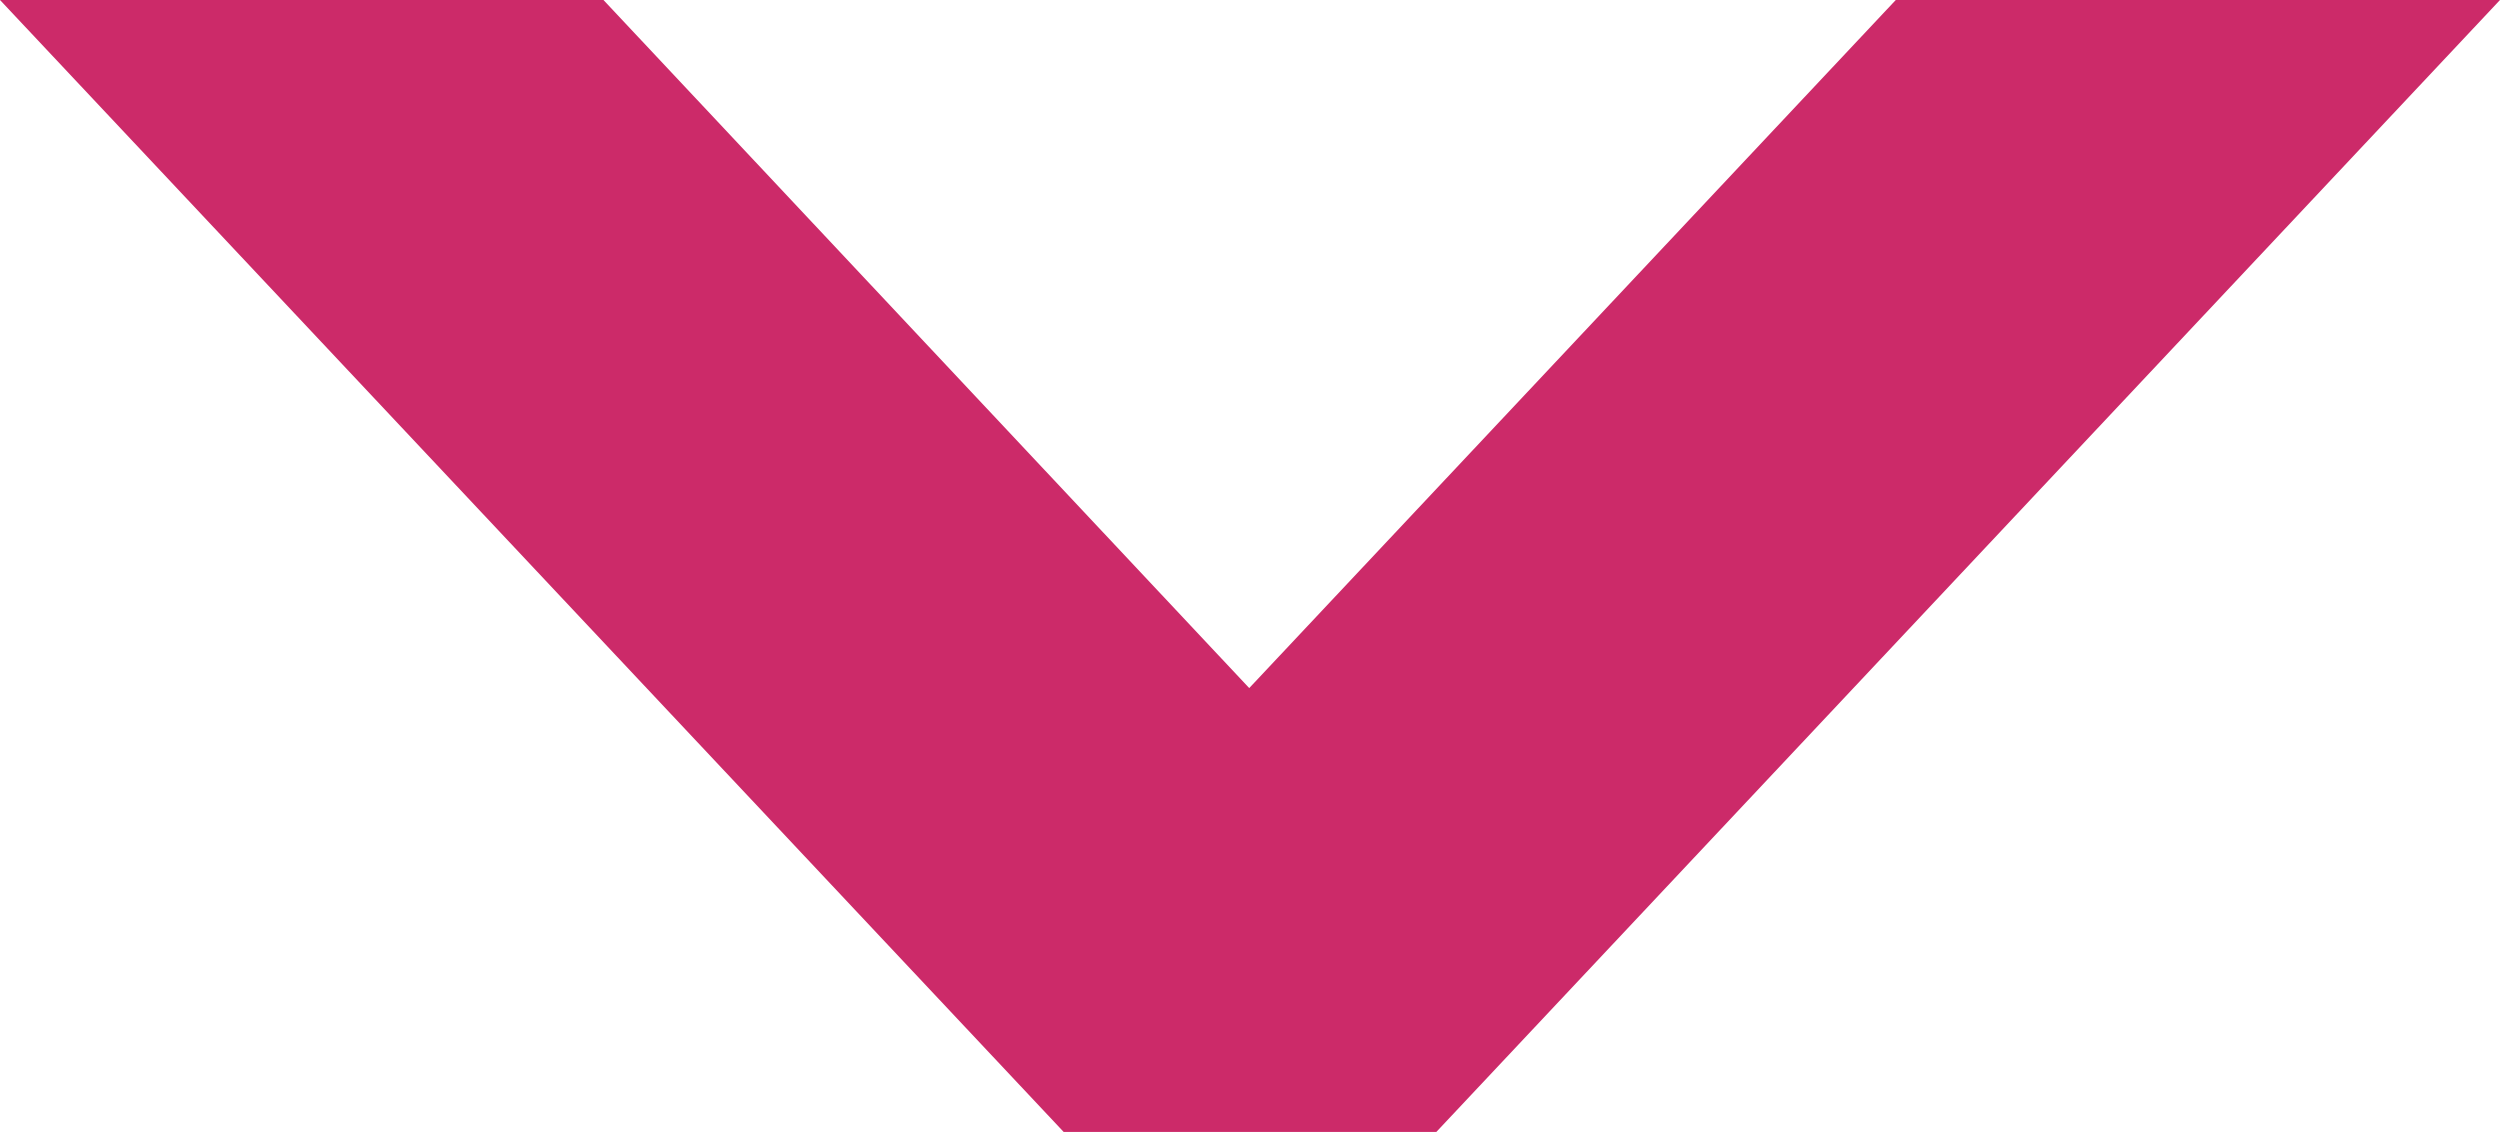 <?xml version="1.0" encoding="UTF-8"?> <svg xmlns="http://www.w3.org/2000/svg" width="13" height="5.886" viewBox="0 0 13 5.886"><path id="Trazado_63" data-name="Trazado 63" d="M536.611,976.886,542.142,971H539l-3.362,3.578L532.28,971h-3.138l5.531,5.886Z" transform="translate(-529.142 -971)" fill="#cc2a69"></path></svg> 
